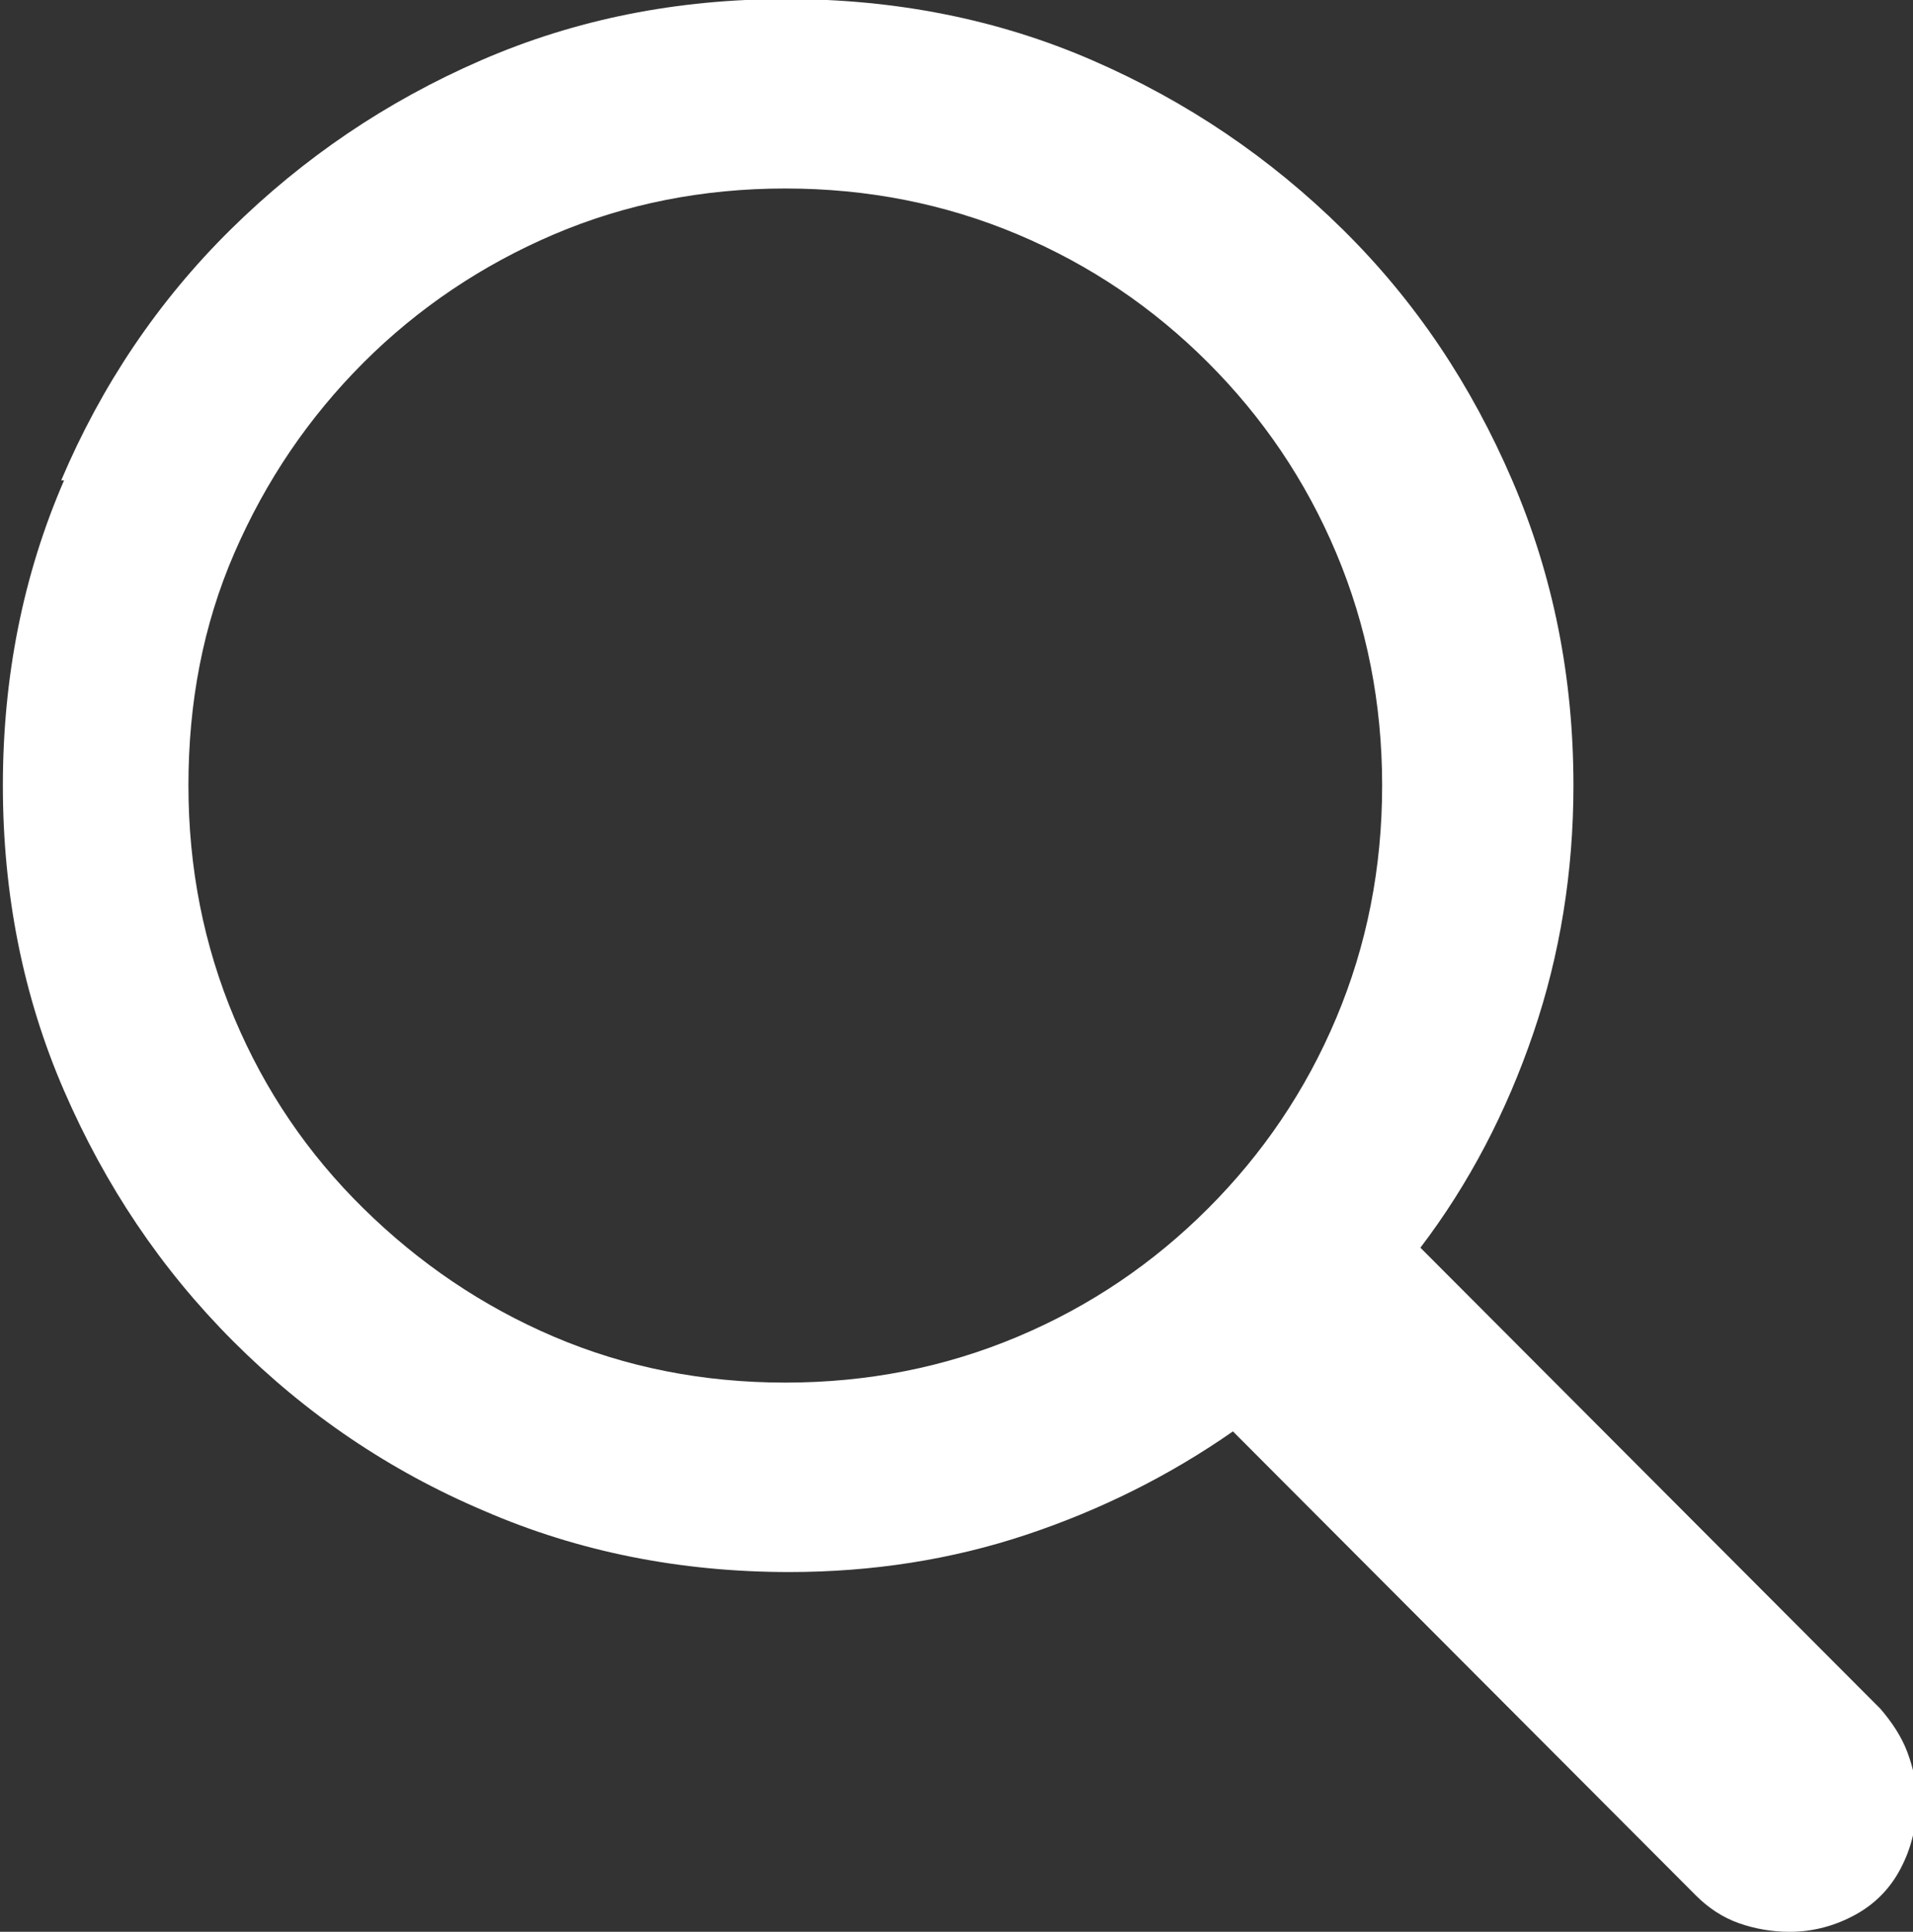<?xml version="1.0" encoding="UTF-8"?>
<svg id="Layer_2" data-name="Layer 2" xmlns="http://www.w3.org/2000/svg" viewBox="0 0 20 20.19">
  <rect x="0" y="0" width="20" height="20.19" fill="#333333" stroke="none"/>
  <defs>
    <style>
      .cls-1 {
        fill: #fff;
      }
    </style>
  </defs>
  <g id="SITE_HEADER_BAR" data-name="SITE HEADER BAR">
    <path class="cls-1" d="M.64,5.02c.42-.99,1.01-1.87,1.77-2.62s1.63-1.34,2.62-1.77c.99-.43,2.05-.64,3.19-.64s2.21,.21,3.2,.64c.99,.43,1.86,1.02,2.62,1.77s1.34,1.62,1.77,2.62,.64,2.06,.64,3.19c0,.9-.14,1.77-.42,2.59s-.67,1.57-1.18,2.24l4.81,4.82c.12,.14,.22,.29,.28,.45s.1,.33,.1,.51c0,.27-.06,.5-.17,.71s-.27,.37-.47,.48-.43,.18-.69,.18c-.18,0-.36-.03-.53-.09s-.32-.16-.45-.29l-4.84-4.85c-.66,.46-1.38,.82-2.16,1.08s-1.61,.39-2.48,.39c-1.13,0-2.2-.21-3.19-.64-.99-.42-1.86-1.01-2.62-1.77s-1.34-1.63-1.77-2.62-.64-2.06-.64-3.19,.21-2.2,.64-3.19Zm1.81,5.62c.32,.76,.77,1.42,1.35,1.99s1.24,1.02,1.99,1.34,1.56,.48,2.42,.48,1.67-.16,2.43-.48,1.42-.77,1.99-1.34,1.02-1.23,1.34-1.99,.48-1.57,.48-2.43-.16-1.67-.48-2.43-.77-1.42-1.34-1.99-1.23-1.02-1.99-1.34-1.57-.48-2.43-.48-1.67,.16-2.42,.48-1.42,.77-1.99,1.34-1.02,1.23-1.35,1.99-.48,1.57-.48,2.43,.16,1.67,.48,2.43Z"/>
  </g>
</svg>